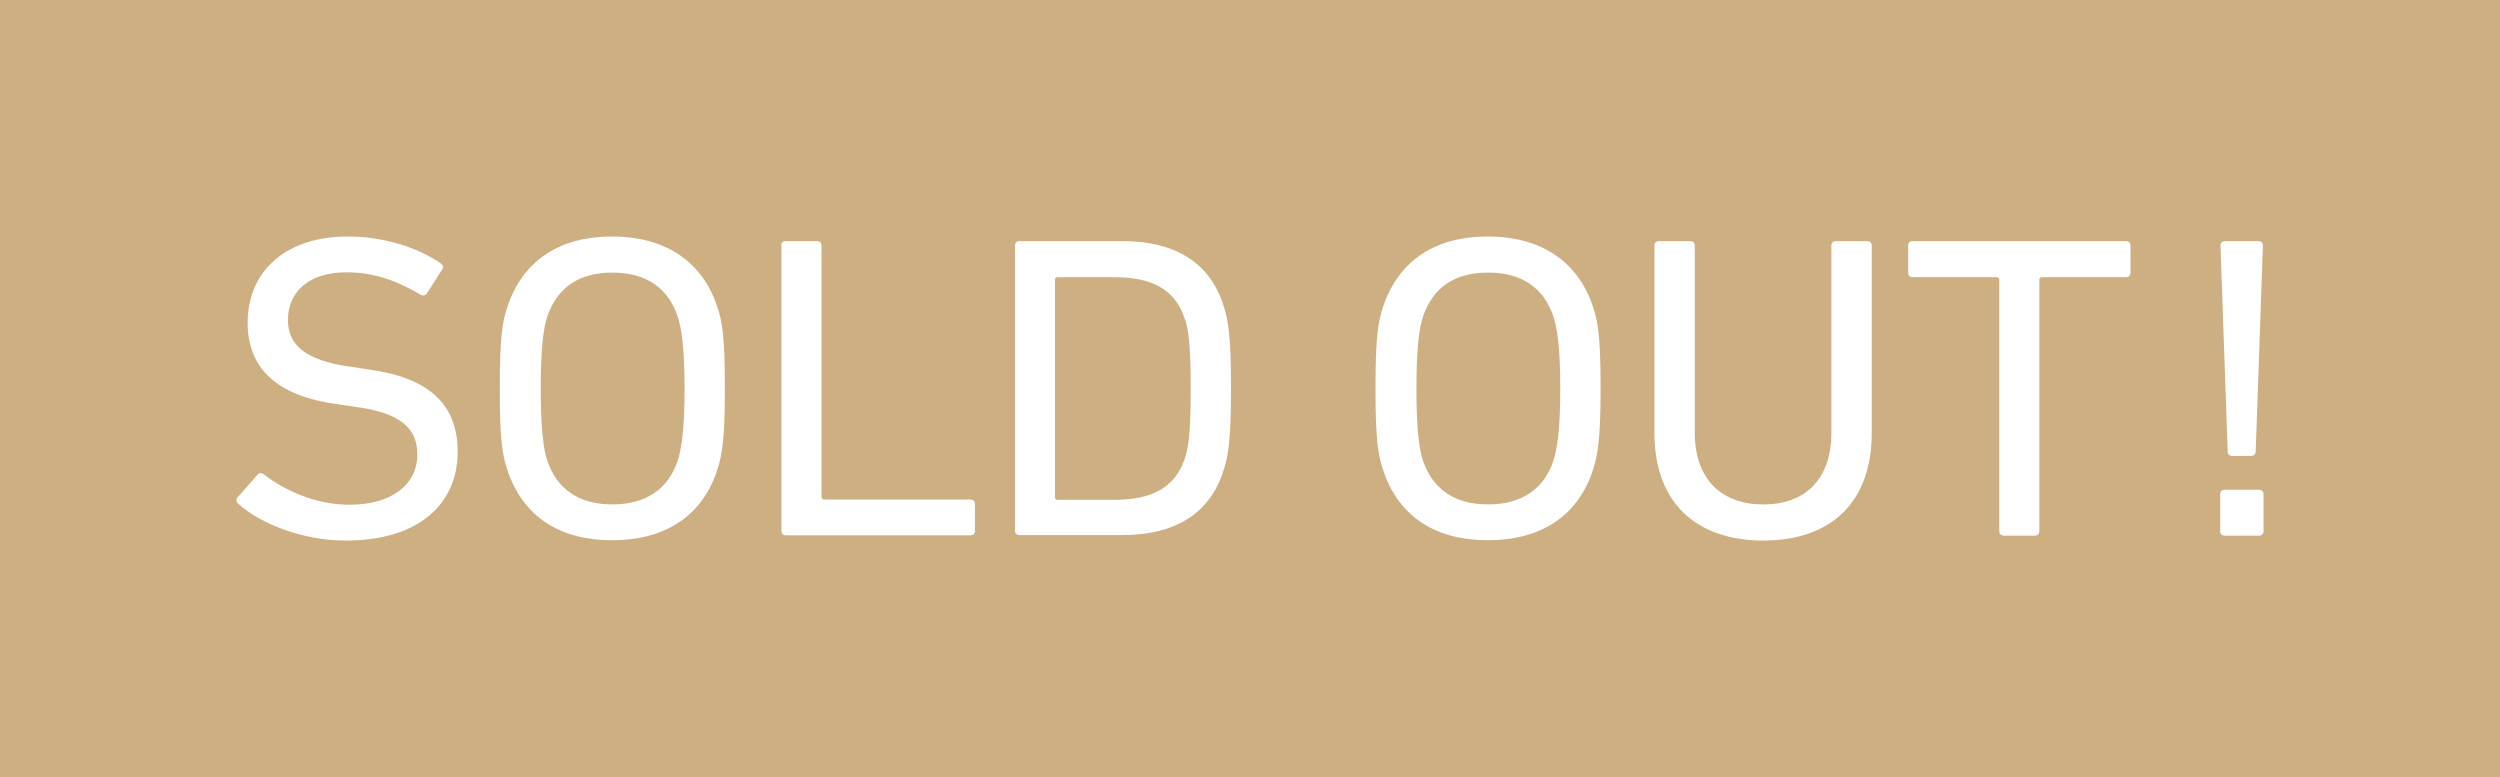<svg xmlns="http://www.w3.org/2000/svg" width="74" height="23" fill="none" viewBox="0 0 74 23"><path fill="#CEAF82" d="M0 0h74v23H0z"/><g fill="#fff" clip-path="url(#a)"><path d="M7.045 14.906c-.054-.051-.063-.128-.01-.188l.589-.667q.08-.088.187-.008c.587.453 1.496.897 2.538.897 1.256 0 2.004-.607 2.004-1.487 0-.744-.445-1.24-1.897-1.419l-.454-.068c-1.764-.231-2.672-1.034-2.672-2.41C7.33 8 8.488 7 10.296 7c1.069 0 2.093.333 2.761.803.071.052.08.12.027.18l-.454.71c-.054.068-.125.068-.188.025-.739-.436-1.416-.658-2.19-.658-1.114 0-1.729.581-1.729 1.41 0 .735.508 1.214 1.915 1.393l.437.069c1.781.23 2.672 1.008 2.672 2.435 0 1.53-1.122 2.633-3.314 2.633-1.282 0-2.52-.496-3.188-1.094M15.034 13.957c-.178-.496-.24-1.025-.24-2.461s.062-1.958.24-2.462C15.507 7.684 16.594 7 18.116 7c1.524 0 2.637.692 3.1 2.034.178.496.24 1.026.24 2.462s-.07 1.957-.24 2.461c-.463 1.35-1.559 2.034-3.1 2.034-1.54 0-2.618-.692-3.082-2.034m5.024-.316c.107-.325.205-.889.205-2.137s-.098-1.82-.205-2.136c-.276-.838-.926-1.3-1.933-1.3-1.006 0-1.639.462-1.924 1.3-.107.324-.196.888-.196 2.136s.09 1.82.196 2.137c.285.83.927 1.29 1.924 1.29.998 0 1.657-.46 1.933-1.29M23.122 7.265c0-.077.054-.128.134-.128h.926c.08 0 .134.051.134.128v7.444q0 .077.08.077h4.329c.08 0 .134.052.134.129v.803c0 .077-.054.128-.134.128h-5.46c-.08 0-.134-.051-.134-.128V7.265zM30.044 7.265c0-.077.053-.128.133-.128h3.055c1.532 0 2.557.624 2.966 1.854.16.47.24.95.24 2.496s-.08 2.026-.24 2.496c-.41 1.23-1.434 1.855-2.966 1.855h-3.055c-.08 0-.133-.052-.133-.129zm1.264 7.53h1.675c1.096 0 1.781-.35 2.075-1.188.116-.325.187-.744.187-2.103s-.07-1.778-.187-2.102c-.294-.846-.97-1.197-2.075-1.197h-1.675q-.08 0-.08.077v6.436q0 .077.08.077M40.955 13.957c-.178-.496-.24-1.025-.24-2.461s.062-1.958.24-2.462C41.427 7.684 42.514 7 44.037 7s2.636.692 3.1 2.034c.178.496.24 1.026.24 2.462s-.071 1.957-.24 2.461c-.464 1.35-1.56 2.034-3.1 2.034s-2.619-.692-3.082-2.034m5.024-.316c.107-.325.205-.889.205-2.137s-.098-1.82-.205-2.136c-.276-.838-.927-1.3-1.933-1.3s-1.64.462-1.924 1.3c-.107.324-.196.888-.196 2.136s.089 1.82.196 2.137c.285.83.926 1.29 1.924 1.29s1.657-.46 1.933-1.29M48.971 12.82V7.265c0-.077.054-.128.134-.128h.926c.08 0 .134.051.134.128v5.538c0 1.41.82 2.129 2.03 2.129 1.212 0 2.014-.718 2.014-2.129V7.265c0-.077.053-.128.134-.128h.926c.08 0 .134.051.134.128v5.555c0 2.052-1.212 3.18-3.207 3.18s-3.225-1.128-3.225-3.18M59.313 15.855c-.08 0-.134-.052-.134-.129V8.282q0-.077-.08-.077h-2.485c-.08 0-.133-.051-.133-.128v-.812c0-.077.053-.128.133-.128h6.315c.08 0 .134.051.134.128v.812c0 .077-.053.128-.134.128h-2.485q-.08 0-.08.077v7.445c0 .076-.053.128-.133.128h-.927zM65.717 14.624c0-.077.054-.128.134-.128h1.015c.08 0 .134.051.134.128v1.102c0 .077-.053.129-.134.129h-1.015c-.08 0-.134-.052-.134-.129zm.223-1.257-.214-6.102c0-.077.054-.128.134-.128h.989c.08 0 .133.051.133.128l-.214 6.103c0 .076-.053.128-.133.128h-.561c-.08 0-.134-.052-.134-.129"/></g><defs><clipPath id="a"><path fill="#fff" d="M7 7h60v9H7z"/></clipPath></defs></svg>